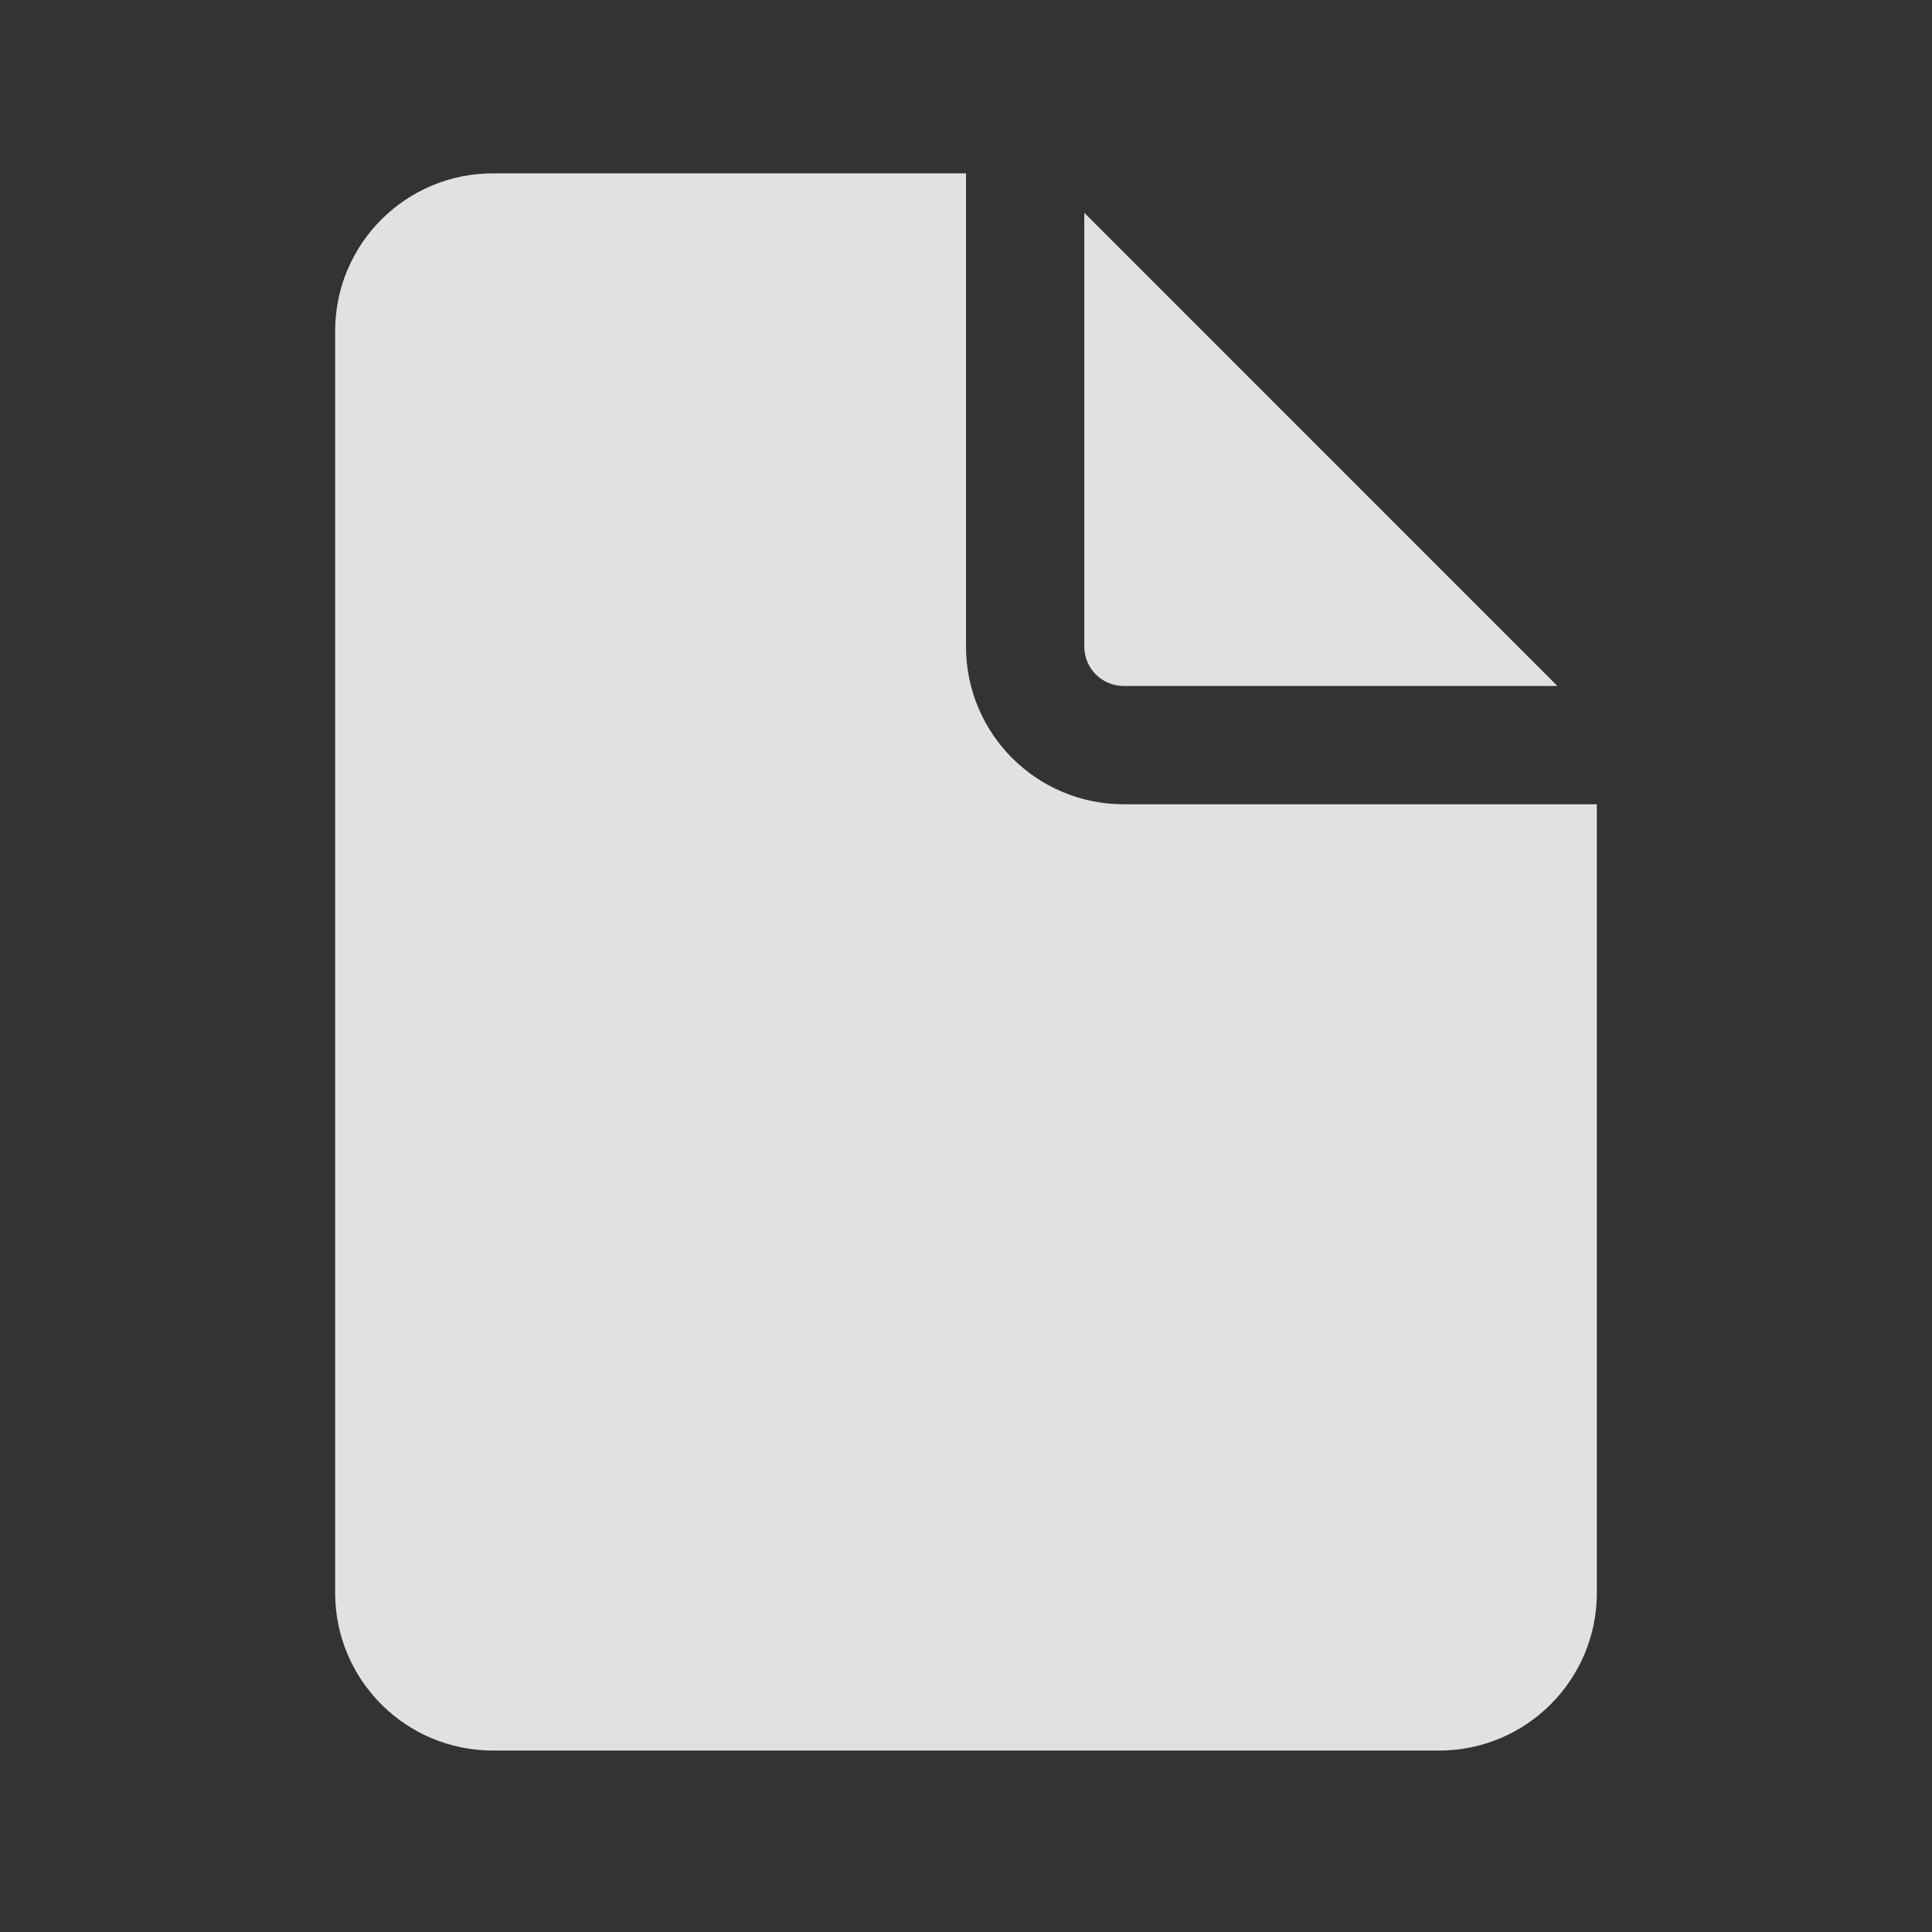 <?xml version="1.0" encoding="UTF-8"?> <svg xmlns="http://www.w3.org/2000/svg" width="49" height="49" viewBox="0 0 49 49" fill="none"><rect x="0" y="0" width="49" height="49" fill="#333333" stroke="none"/><path d="M24.5 4.397V16.398C24.5 18.607 26.291 20.398 28.5 20.398H40.5V40.398C40.5 42.607 38.709 44.398 36.5 44.398H12.5C10.291 44.398 8.5 42.607 8.5 40.398V8.397C8.5 6.188 10.291 4.397 12.5 4.397H24.5ZM27.5 5.397V16.398C27.5 16.95 27.948 17.398 28.5 17.398H39.5L27.5 5.397Z" fill="white" fill-opacity="0.85"></path></svg> 